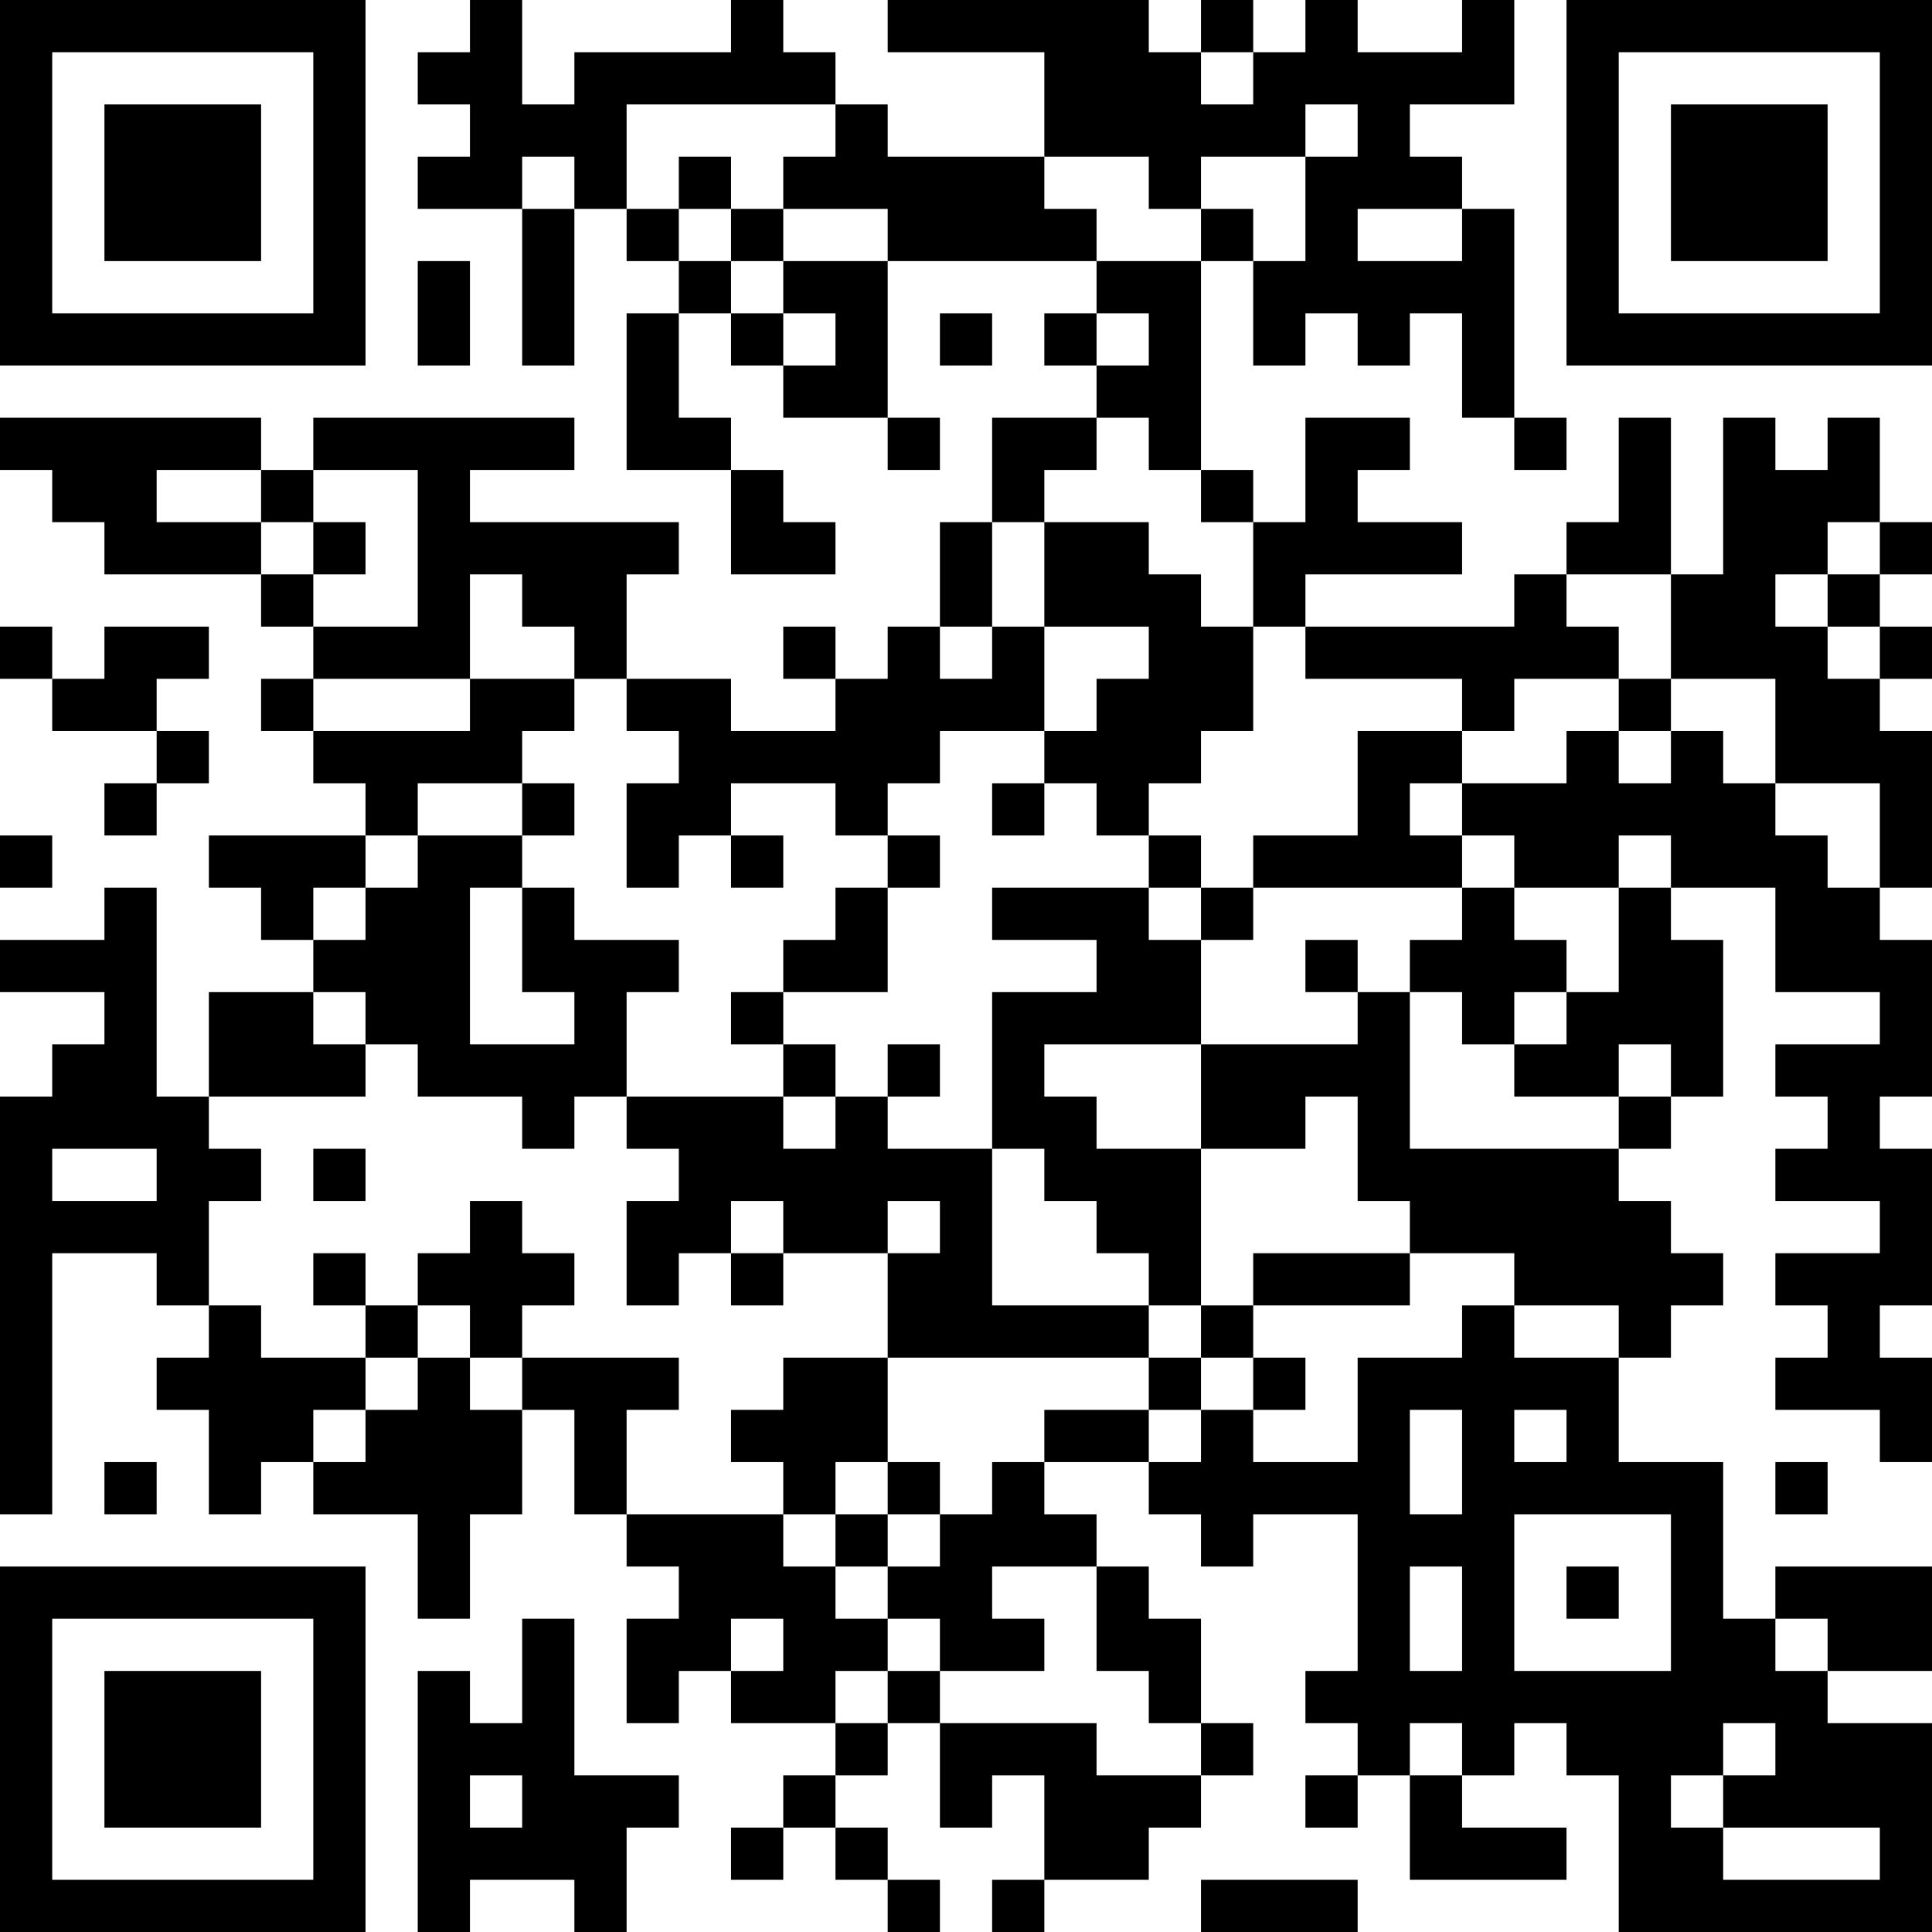 <?xml version="1.0" encoding="UTF-8"?>
<svg xmlns="http://www.w3.org/2000/svg" version="1.1" width="400" height="400" viewBox="0 0 400 400"><rect x="0" y="0" width="400" height="400" fill="#ffffff"/><g transform="scale(10.811)"><g transform="translate(0,0)"><path fill-rule="evenodd" d="M9 0L9 1L8 1L8 2L9 2L9 3L8 3L8 4L10 4L10 7L11 7L11 4L12 4L12 5L13 5L13 6L12 6L12 9L14 9L14 11L16 11L16 10L15 10L15 9L14 9L14 8L13 8L13 6L14 6L14 7L15 7L15 8L17 8L17 9L18 9L18 8L17 8L17 5L21 5L21 6L20 6L20 7L21 7L21 8L19 8L19 10L18 10L18 12L17 12L17 13L16 13L16 12L15 12L15 13L16 13L16 14L14 14L14 13L12 13L12 11L13 11L13 10L9 10L9 9L11 9L11 8L6 8L6 9L5 9L5 8L0 8L0 9L1 9L1 10L2 10L2 11L5 11L5 12L6 12L6 13L5 13L5 14L6 14L6 15L7 15L7 16L4 16L4 17L5 17L5 18L6 18L6 19L4 19L4 21L3 21L3 17L2 17L2 18L0 18L0 19L2 19L2 20L1 20L1 21L0 21L0 29L1 29L1 24L3 24L3 25L4 25L4 26L3 26L3 27L4 27L4 29L5 29L5 28L6 28L6 29L8 29L8 31L9 31L9 29L10 29L10 27L11 27L11 29L12 29L12 30L13 30L13 31L12 31L12 33L13 33L13 32L14 32L14 33L16 33L16 34L15 34L15 35L14 35L14 36L15 36L15 35L16 35L16 36L17 36L17 37L18 37L18 36L17 36L17 35L16 35L16 34L17 34L17 33L18 33L18 35L19 35L19 34L20 34L20 36L19 36L19 37L20 37L20 36L22 36L22 35L23 35L23 34L24 34L24 33L23 33L23 31L22 31L22 30L21 30L21 29L20 29L20 28L22 28L22 29L23 29L23 30L24 30L24 29L26 29L26 32L25 32L25 33L26 33L26 34L25 34L25 35L26 35L26 34L27 34L27 36L30 36L30 35L28 35L28 34L29 34L29 33L30 33L30 34L31 34L31 37L37 37L37 33L35 33L35 32L37 32L37 30L34 30L34 31L33 31L33 28L31 28L31 26L32 26L32 25L33 25L33 24L32 24L32 23L31 23L31 22L32 22L32 21L33 21L33 18L32 18L32 17L34 17L34 19L36 19L36 20L34 20L34 21L35 21L35 22L34 22L34 23L36 23L36 24L34 24L34 25L35 25L35 26L34 26L34 27L36 27L36 28L37 28L37 26L36 26L36 25L37 25L37 22L36 22L36 21L37 21L37 18L36 18L36 17L37 17L37 14L36 14L36 13L37 13L37 12L36 12L36 11L37 11L37 10L36 10L36 8L35 8L35 9L34 9L34 8L33 8L33 11L32 11L32 8L31 8L31 10L30 10L30 11L29 11L29 12L25 12L25 11L28 11L28 10L26 10L26 9L27 9L27 8L25 8L25 10L24 10L24 9L23 9L23 5L24 5L24 7L25 7L25 6L26 6L26 7L27 7L27 6L28 6L28 8L29 8L29 9L30 9L30 8L29 8L29 4L28 4L28 3L27 3L27 2L29 2L29 0L28 0L28 1L26 1L26 0L25 0L25 1L24 1L24 0L23 0L23 1L22 1L22 0L17 0L17 1L20 1L20 3L17 3L17 2L16 2L16 1L15 1L15 0L14 0L14 1L11 1L11 2L10 2L10 0ZM23 1L23 2L24 2L24 1ZM12 2L12 4L13 4L13 5L14 5L14 6L15 6L15 7L16 7L16 6L15 6L15 5L17 5L17 4L15 4L15 3L16 3L16 2ZM25 2L25 3L23 3L23 4L22 4L22 3L20 3L20 4L21 4L21 5L23 5L23 4L24 4L24 5L25 5L25 3L26 3L26 2ZM10 3L10 4L11 4L11 3ZM13 3L13 4L14 4L14 5L15 5L15 4L14 4L14 3ZM26 4L26 5L28 5L28 4ZM8 5L8 7L9 7L9 5ZM18 6L18 7L19 7L19 6ZM21 6L21 7L22 7L22 6ZM21 8L21 9L20 9L20 10L19 10L19 12L18 12L18 13L19 13L19 12L20 12L20 14L18 14L18 15L17 15L17 16L16 16L16 15L14 15L14 16L13 16L13 17L12 17L12 15L13 15L13 14L12 14L12 13L11 13L11 12L10 12L10 11L9 11L9 13L6 13L6 14L9 14L9 13L11 13L11 14L10 14L10 15L8 15L8 16L7 16L7 17L6 17L6 18L7 18L7 17L8 17L8 16L10 16L10 17L9 17L9 20L11 20L11 19L10 19L10 17L11 17L11 18L13 18L13 19L12 19L12 21L11 21L11 22L10 22L10 21L8 21L8 20L7 20L7 19L6 19L6 20L7 20L7 21L4 21L4 22L5 22L5 23L4 23L4 25L5 25L5 26L7 26L7 27L6 27L6 28L7 28L7 27L8 27L8 26L9 26L9 27L10 27L10 26L13 26L13 27L12 27L12 29L15 29L15 30L16 30L16 31L17 31L17 32L16 32L16 33L17 33L17 32L18 32L18 33L21 33L21 34L23 34L23 33L22 33L22 32L21 32L21 30L19 30L19 31L20 31L20 32L18 32L18 31L17 31L17 30L18 30L18 29L19 29L19 28L20 28L20 27L22 27L22 28L23 28L23 27L24 27L24 28L26 28L26 26L28 26L28 25L29 25L29 26L31 26L31 25L29 25L29 24L27 24L27 23L26 23L26 21L25 21L25 22L23 22L23 20L26 20L26 19L27 19L27 22L31 22L31 21L32 21L32 20L31 20L31 21L29 21L29 20L30 20L30 19L31 19L31 17L32 17L32 16L31 16L31 17L29 17L29 16L28 16L28 15L30 15L30 14L31 14L31 15L32 15L32 14L33 14L33 15L34 15L34 16L35 16L35 17L36 17L36 15L34 15L34 13L32 13L32 11L30 11L30 12L31 12L31 13L29 13L29 14L28 14L28 13L25 13L25 12L24 12L24 10L23 10L23 9L22 9L22 8ZM3 9L3 10L5 10L5 11L6 11L6 12L8 12L8 9L6 9L6 10L5 10L5 9ZM6 10L6 11L7 11L7 10ZM20 10L20 12L22 12L22 13L21 13L21 14L20 14L20 15L19 15L19 16L20 16L20 15L21 15L21 16L22 16L22 17L19 17L19 18L21 18L21 19L19 19L19 22L17 22L17 21L18 21L18 20L17 20L17 21L16 21L16 20L15 20L15 19L17 19L17 17L18 17L18 16L17 16L17 17L16 17L16 18L15 18L15 19L14 19L14 20L15 20L15 21L12 21L12 22L13 22L13 23L12 23L12 25L13 25L13 24L14 24L14 25L15 25L15 24L17 24L17 26L15 26L15 27L14 27L14 28L15 28L15 29L16 29L16 30L17 30L17 29L18 29L18 28L17 28L17 26L22 26L22 27L23 27L23 26L24 26L24 27L25 27L25 26L24 26L24 25L27 25L27 24L24 24L24 25L23 25L23 22L21 22L21 21L20 21L20 20L23 20L23 18L24 18L24 17L28 17L28 18L27 18L27 19L28 19L28 20L29 20L29 19L30 19L30 18L29 18L29 17L28 17L28 16L27 16L27 15L28 15L28 14L26 14L26 16L24 16L24 17L23 17L23 16L22 16L22 15L23 15L23 14L24 14L24 12L23 12L23 11L22 11L22 10ZM35 10L35 11L34 11L34 12L35 12L35 13L36 13L36 12L35 12L35 11L36 11L36 10ZM0 12L0 13L1 13L1 14L3 14L3 15L2 15L2 16L3 16L3 15L4 15L4 14L3 14L3 13L4 13L4 12L2 12L2 13L1 13L1 12ZM31 13L31 14L32 14L32 13ZM10 15L10 16L11 16L11 15ZM0 16L0 17L1 17L1 16ZM14 16L14 17L15 17L15 16ZM22 17L22 18L23 18L23 17ZM25 18L25 19L26 19L26 18ZM15 21L15 22L16 22L16 21ZM1 22L1 23L3 23L3 22ZM6 22L6 23L7 23L7 22ZM19 22L19 25L22 25L22 26L23 26L23 25L22 25L22 24L21 24L21 23L20 23L20 22ZM9 23L9 24L8 24L8 25L7 25L7 24L6 24L6 25L7 25L7 26L8 26L8 25L9 25L9 26L10 26L10 25L11 25L11 24L10 24L10 23ZM14 23L14 24L15 24L15 23ZM17 23L17 24L18 24L18 23ZM27 27L27 29L28 29L28 27ZM29 27L29 28L30 28L30 27ZM2 28L2 29L3 29L3 28ZM16 28L16 29L17 29L17 28ZM34 28L34 29L35 29L35 28ZM29 29L29 32L32 32L32 29ZM27 30L27 32L28 32L28 30ZM30 30L30 31L31 31L31 30ZM10 31L10 33L9 33L9 32L8 32L8 37L9 37L9 36L11 36L11 37L12 37L12 35L13 35L13 34L11 34L11 31ZM14 31L14 32L15 32L15 31ZM34 31L34 32L35 32L35 31ZM27 33L27 34L28 34L28 33ZM33 33L33 34L32 34L32 35L33 35L33 36L36 36L36 35L33 35L33 34L34 34L34 33ZM9 34L9 35L10 35L10 34ZM23 36L23 37L26 37L26 36ZM0 0L0 7L7 7L7 0ZM1 1L1 6L6 6L6 1ZM2 2L2 5L5 5L5 2ZM30 0L30 7L37 7L37 0ZM31 1L31 6L36 6L36 1ZM32 2L32 5L35 5L35 2ZM0 30L0 37L7 37L7 30ZM1 31L1 36L6 36L6 31ZM2 32L2 35L5 35L5 32Z" fill="#000000"/></g></g></svg>
